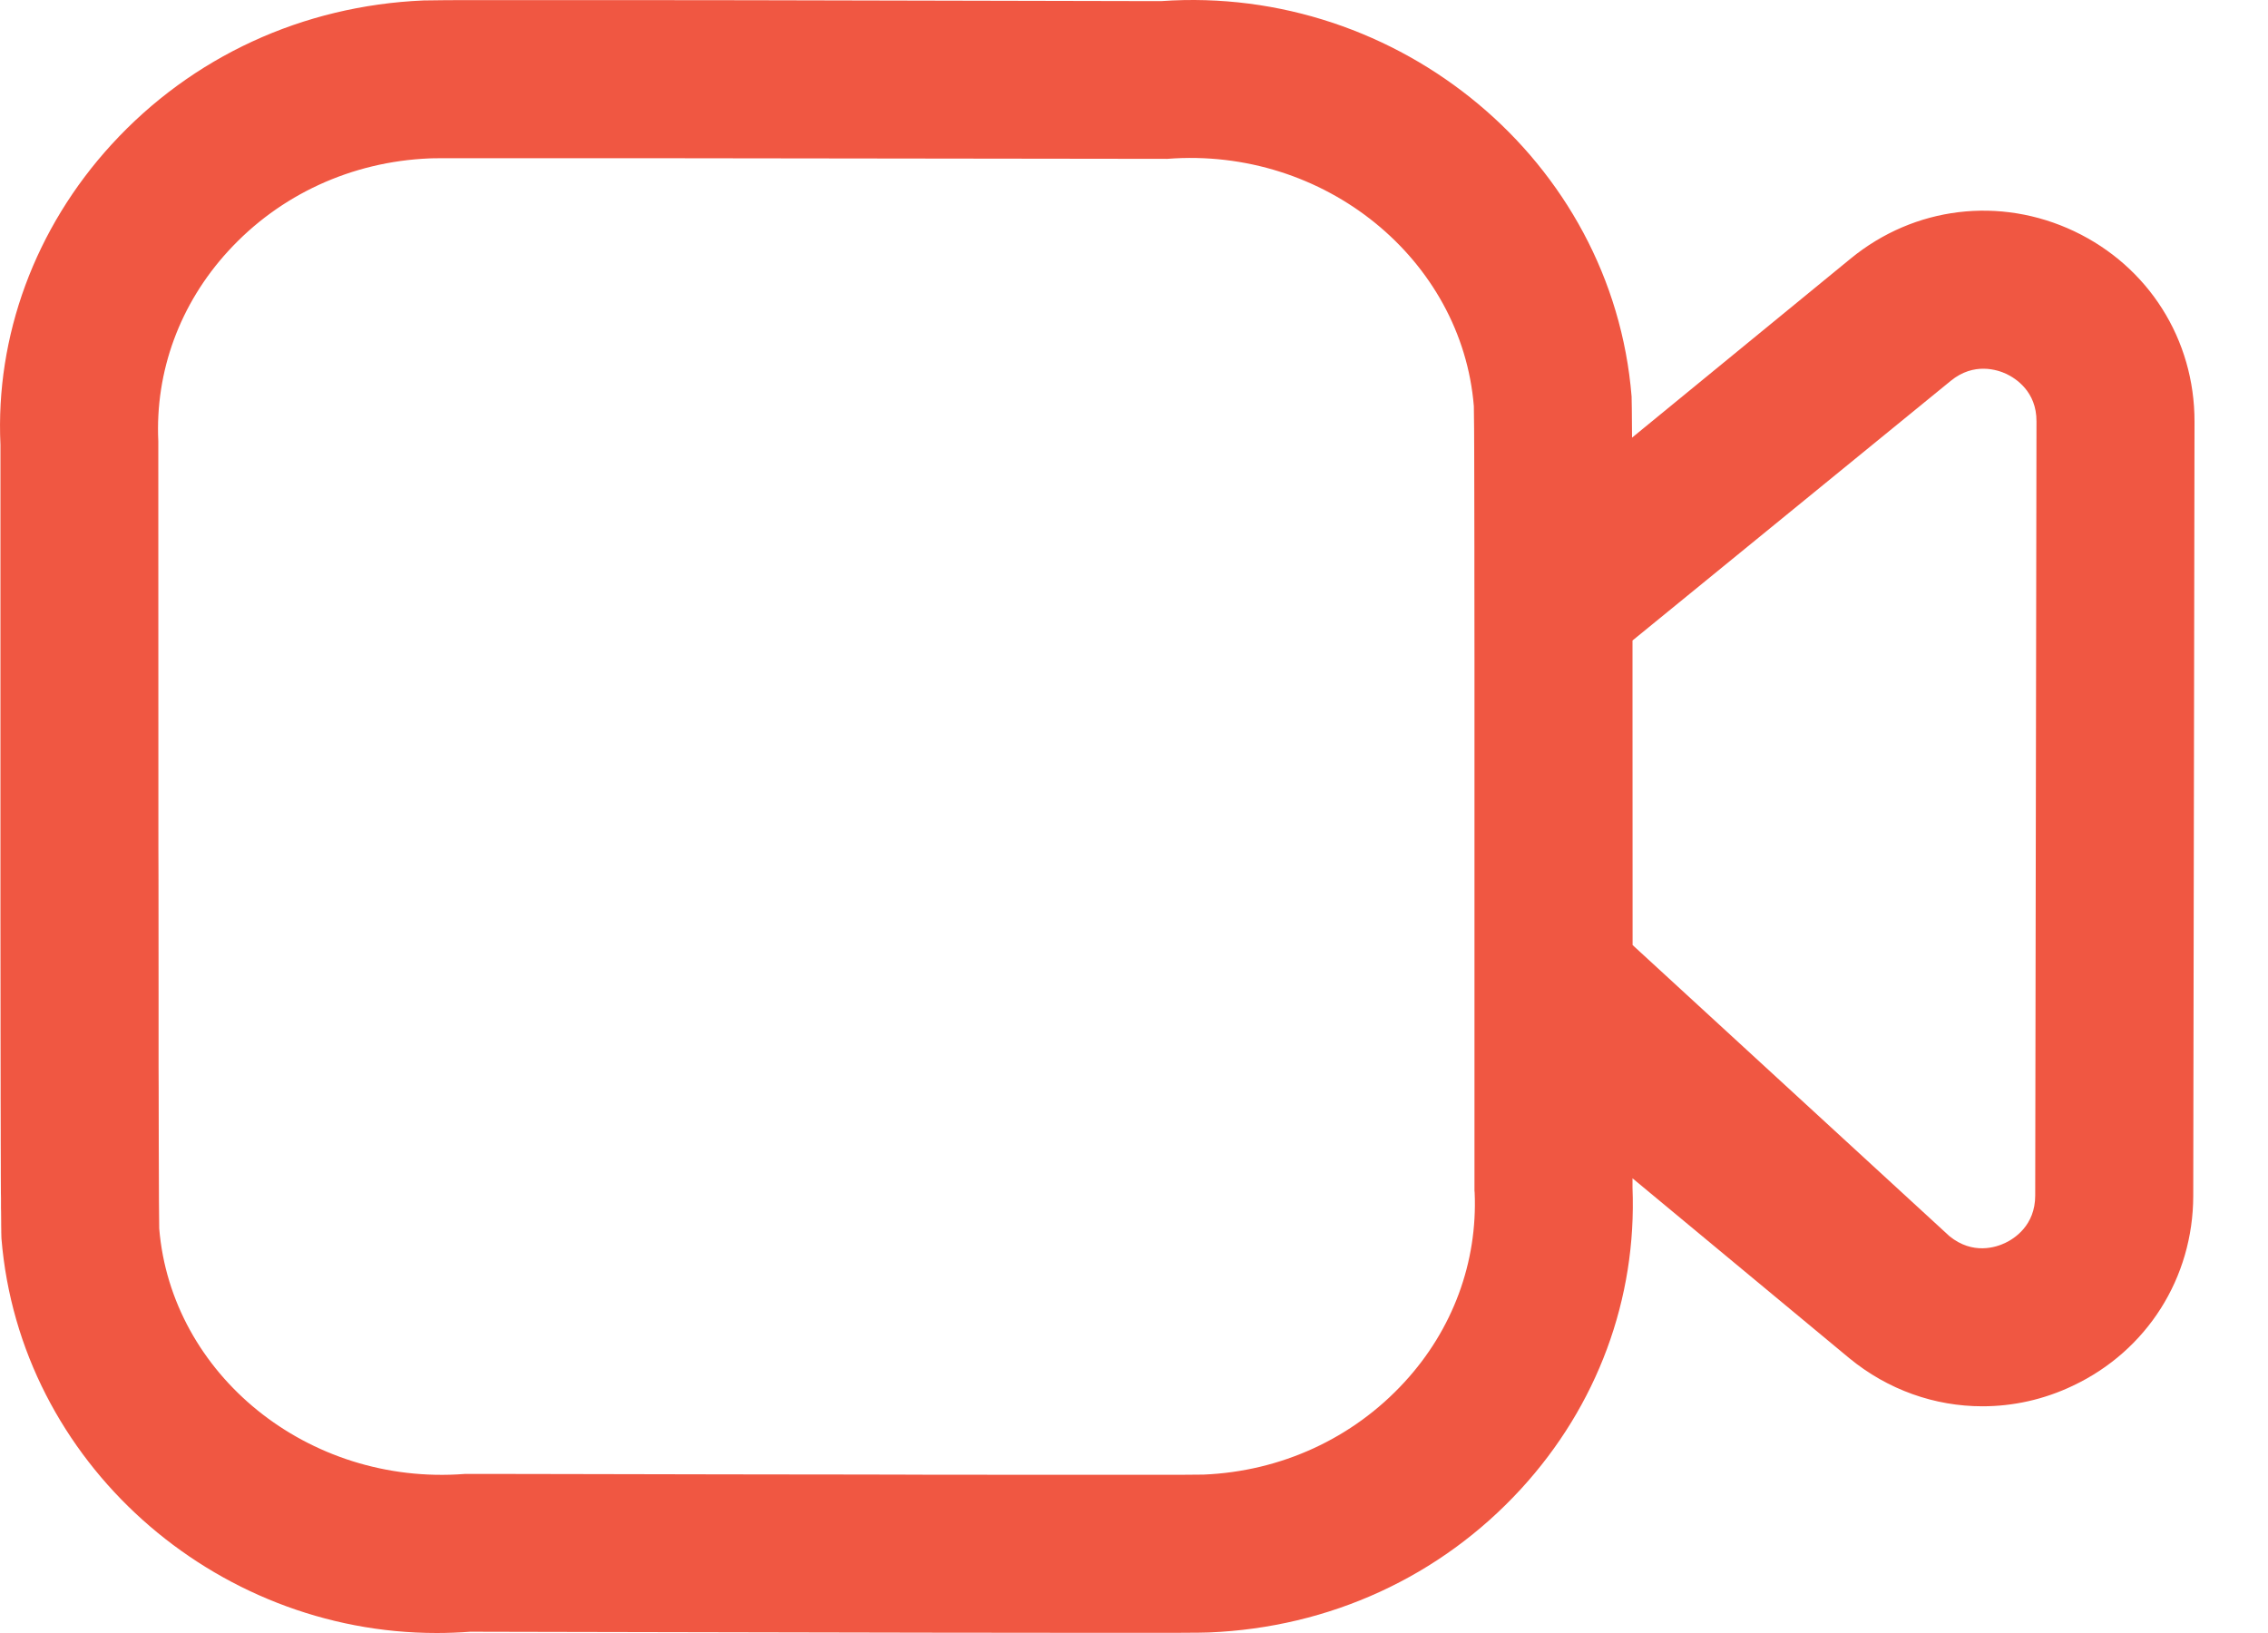 <svg width="25" height="18" viewBox="0 0 25 18" fill="none" xmlns="http://www.w3.org/2000/svg">
<path fill-rule="evenodd" clip-rule="evenodd" d="M7.071 0.001L7.617 0.002C7.71 0.002 7.804 0.002 7.9 0.002L8.48 0.003C9.754 0.006 11.11 0.009 12.144 0.011L12.597 0.012C12.668 0.012 12.737 0.012 12.803 0.012C15.416 -0.171 17.774 1.768 17.985 4.37C17.987 4.397 17.988 4.548 17.99 4.824L20.4 2.85C21.102 2.275 22.046 2.162 22.864 2.549C23.683 2.938 24.191 3.741 24.19 4.647L24.176 13.181C24.175 14.086 23.665 14.89 22.848 15.275C22.527 15.428 22.188 15.501 21.852 15.501C21.328 15.501 20.811 15.321 20.385 14.971L17.995 12.988C17.995 13.022 17.995 13.056 17.995 13.089C18.044 14.316 17.607 15.496 16.764 16.414C15.878 17.379 14.657 17.94 13.326 17.994C13.303 17.996 13.176 17.997 12.967 17.998L12.509 17.998C12.33 17.998 12.127 17.998 11.904 17.998L10.921 17.997C10.833 17.997 10.743 17.997 10.652 17.997L10.092 17.996C8.757 17.994 7.254 17.991 6.088 17.988L5.611 17.987C5.46 17.987 5.317 17.986 5.184 17.986C5.061 17.995 4.938 18 4.814 18C2.36 18.001 0.218 16.12 0.016 13.652L0.016 13.65L0.015 13.627C0.015 13.624 0.015 13.622 0.015 13.619L0.014 13.582C0.014 13.577 0.014 13.571 0.014 13.565L0.013 13.498C0.013 13.489 0.013 13.479 0.013 13.469L0.012 13.359C0.012 13.345 0.011 13.33 0.011 13.314L0.011 13.21C0.011 13.191 0.011 13.172 0.01 13.151L0.009 12.941C0.009 12.915 0.009 12.887 0.009 12.859L0.008 12.576C0.008 12.542 0.008 12.506 0.008 12.469L0.007 12.102C0.007 12.058 0.007 12.012 0.007 11.965L0.006 11.333C0.006 11.274 0.006 11.214 0.006 11.153L0.005 10.112C0.005 10.034 0.005 9.954 0.005 9.873L0.005 5.324C0.005 5.186 0.005 5.046 0.005 4.903C-0.051 3.706 0.383 2.517 1.231 1.591C2.116 0.625 3.336 0.062 4.668 0.005C4.686 0.004 4.771 0.003 4.911 0.002L5.161 0.001C5.209 0.001 5.26 0.001 5.314 0.001L6.81 0.001C6.895 0.001 6.982 0.001 7.071 0.001ZM12.866 1.751C11.4 1.749 9.607 1.747 8.078 1.745L7.273 1.744C7.144 1.744 7.019 1.744 6.897 1.744L4.877 1.744C4.801 1.744 4.752 1.745 4.733 1.746C3.876 1.782 3.085 2.145 2.515 2.768C1.983 3.349 1.709 4.092 1.745 4.863L1.746 9.349C1.746 9.448 1.746 9.546 1.747 9.644L1.748 11.03C1.748 11.117 1.748 11.202 1.748 11.285L1.748 11.764C1.749 11.841 1.749 11.916 1.749 11.988L1.75 12.586C1.751 13.125 1.753 13.474 1.755 13.541C1.887 15.149 3.394 16.379 5.12 16.247C5.302 16.247 5.49 16.247 5.681 16.247L6.266 16.248C6.761 16.249 7.273 16.25 7.785 16.251L8.398 16.252C8.704 16.253 9.007 16.253 9.303 16.253L9.885 16.254C9.981 16.254 10.075 16.255 10.168 16.255L10.712 16.255C10.8 16.256 10.887 16.256 10.972 16.256L13.022 16.256C13.156 16.255 13.24 16.255 13.266 16.254C14.119 16.219 14.911 15.856 15.481 15.235C16.014 14.656 16.288 13.913 16.255 13.145L16.253 13.126L16.253 7.51C16.253 7.419 16.253 7.329 16.253 7.24L16.252 6.246C16.252 6.17 16.252 6.096 16.252 6.023L16.251 5.427C16.25 5.248 16.25 5.09 16.25 4.957L16.249 4.724C16.248 4.591 16.247 4.506 16.246 4.477C16.115 2.86 14.601 1.616 12.866 1.751ZM21.503 4.198L17.995 7.06C17.995 7.203 17.995 7.351 17.995 7.505L17.996 10.417L21.489 13.626C21.746 13.835 22.004 13.748 22.104 13.7C22.203 13.653 22.434 13.508 22.434 13.178L22.448 4.645C22.45 4.315 22.217 4.17 22.117 4.122C22.019 4.076 21.758 3.989 21.503 4.198Z" fill="#F05742"/>
</svg>
